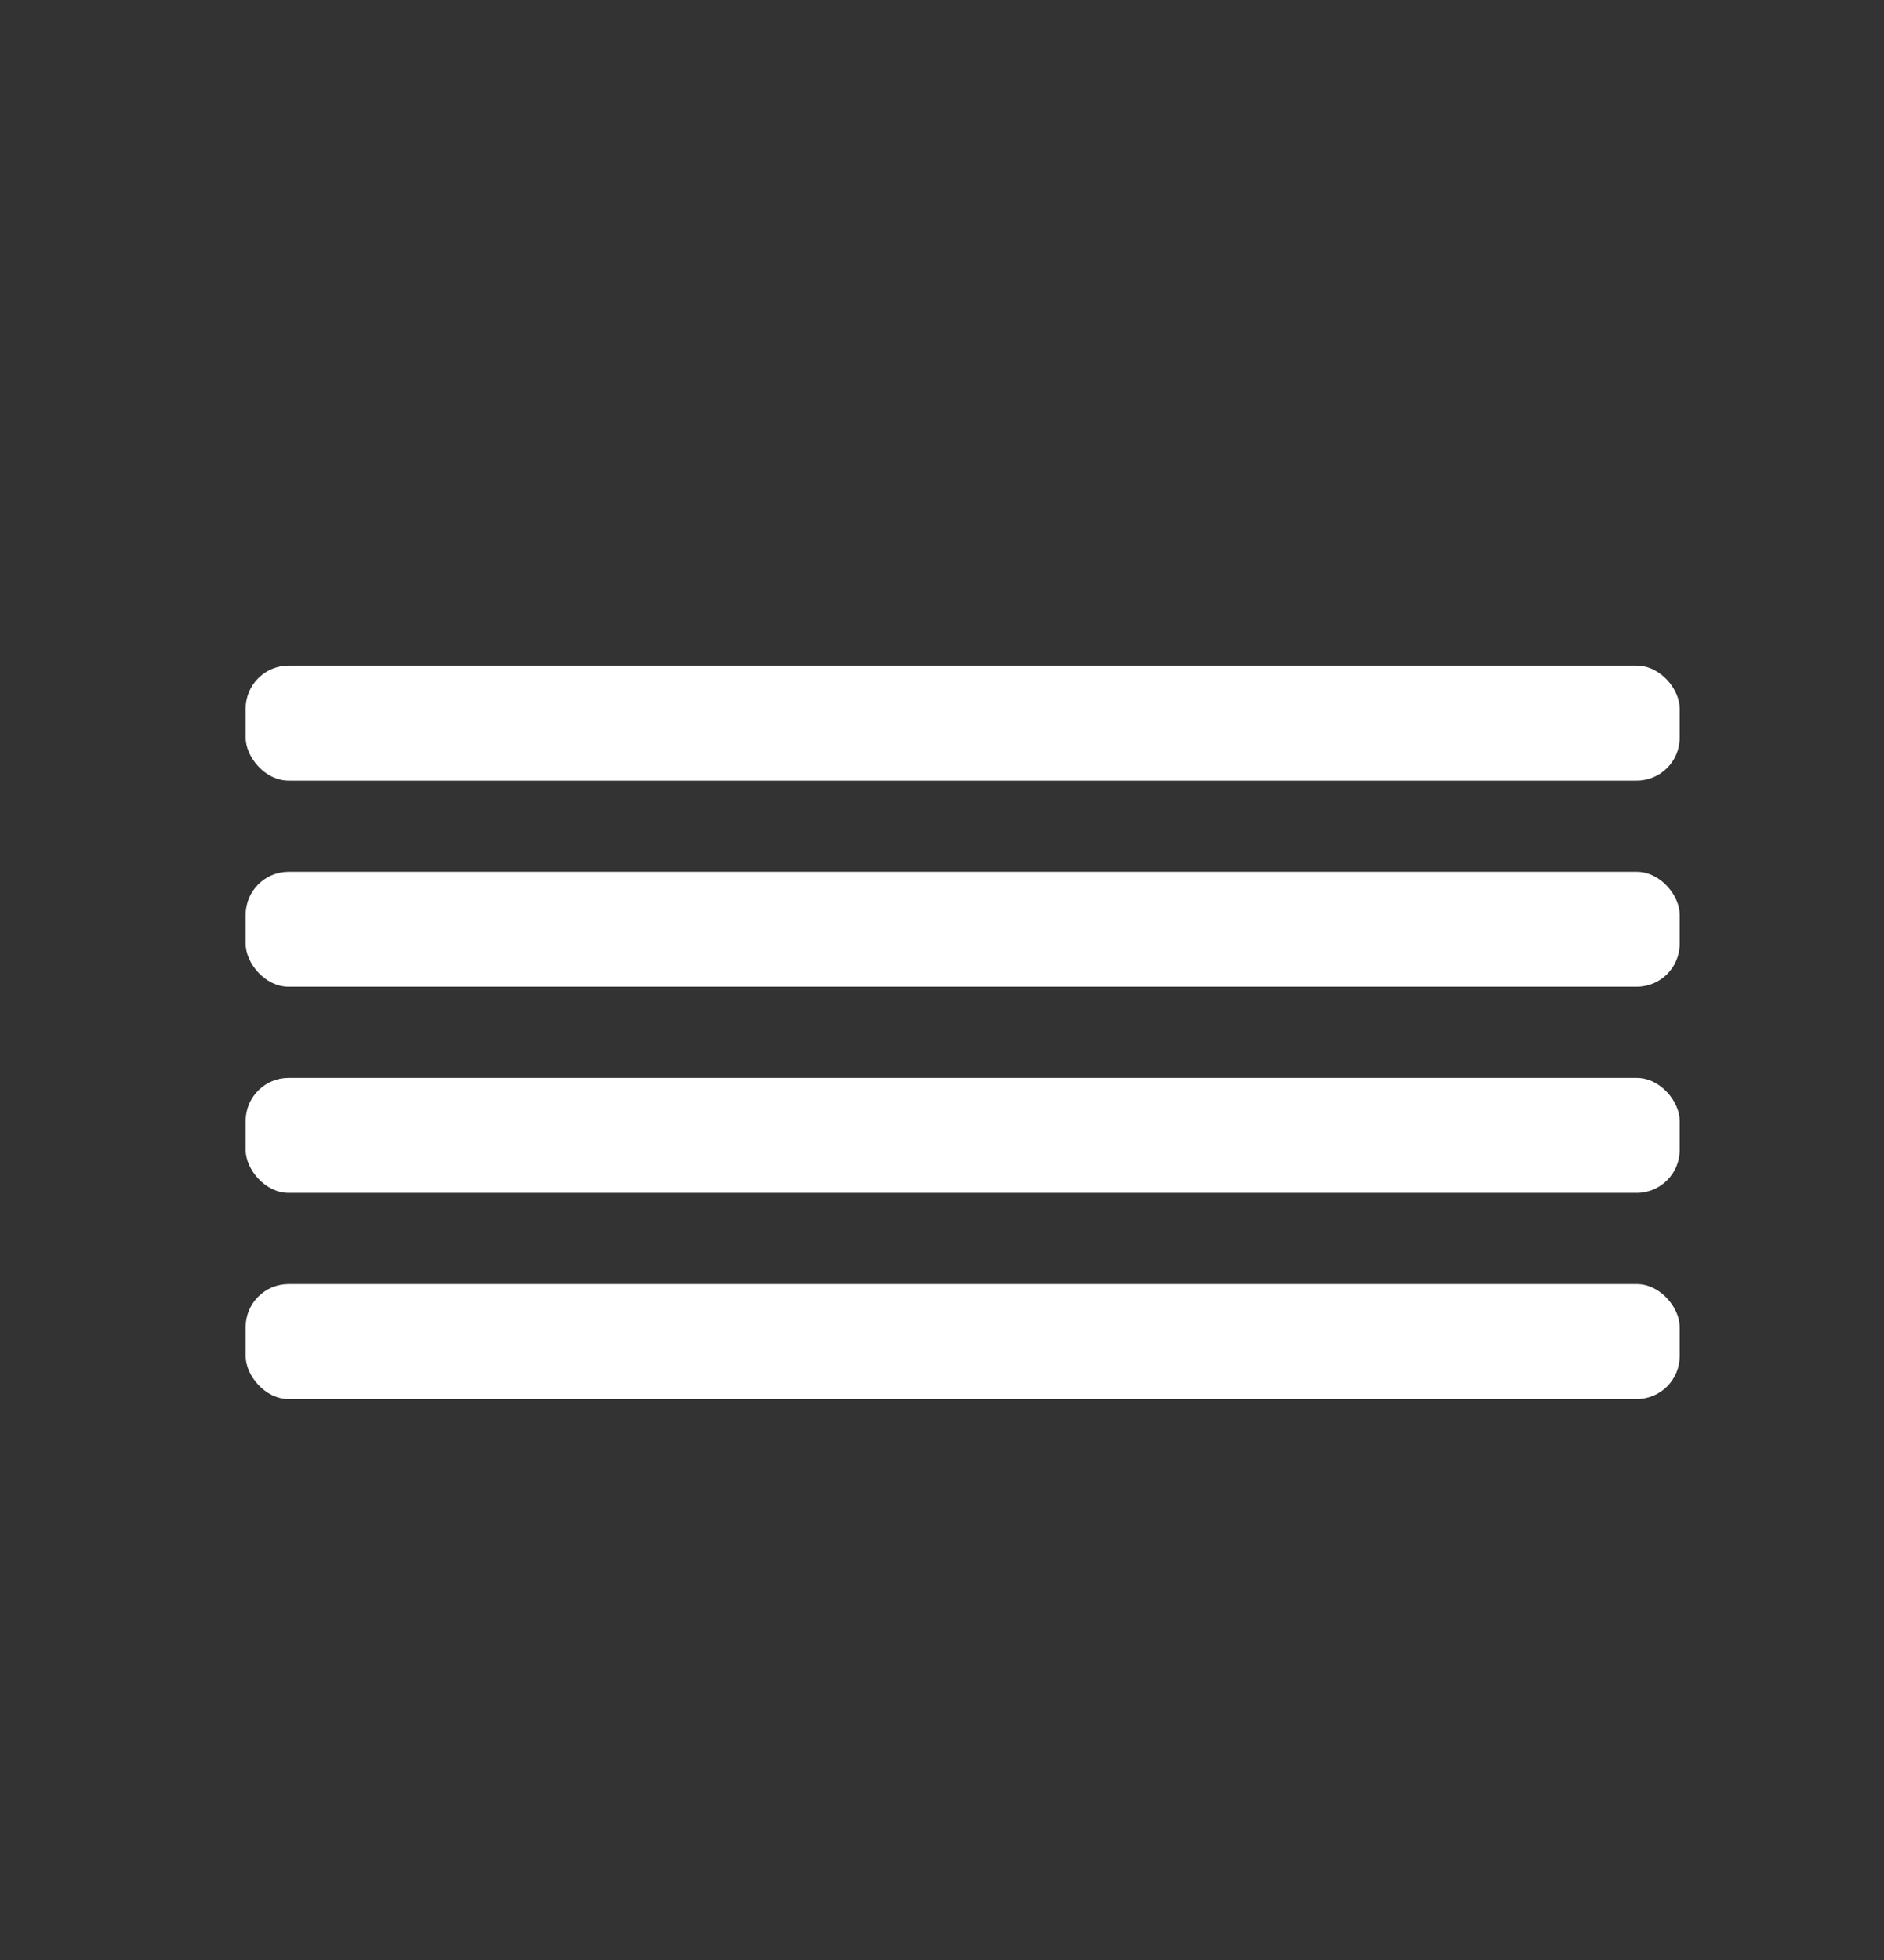 <?xml version="1.0" encoding="UTF-8"?>
<svg id="Layer_1" data-name="Layer 1" xmlns="http://www.w3.org/2000/svg" viewBox="0 0 158.16 164.51">
  <rect x="0" y="0" width="158.16" height="164.51" fill="#333333" stroke="none"/>
  <defs>
    <style>
      .cls-1 {
        fill: #fff;
      }
    </style>
  </defs>
  <rect class="cls-1" x="20.62" y="55.86" width="120.39" height="9.65" rx="3.61" ry="3.61"/>
  <rect class="cls-1" x="20.62" y="73.16" width="120.39" height="9.65" rx="3.61" ry="3.61"/>
  <rect class="cls-1" x="20.62" y="90.46" width="120.39" height="9.65" rx="3.61" ry="3.61"/>
  <rect class="cls-1" x="20.62" y="107.76" width="120.39" height="9.65" rx="3.61" ry="3.61"/>
</svg>